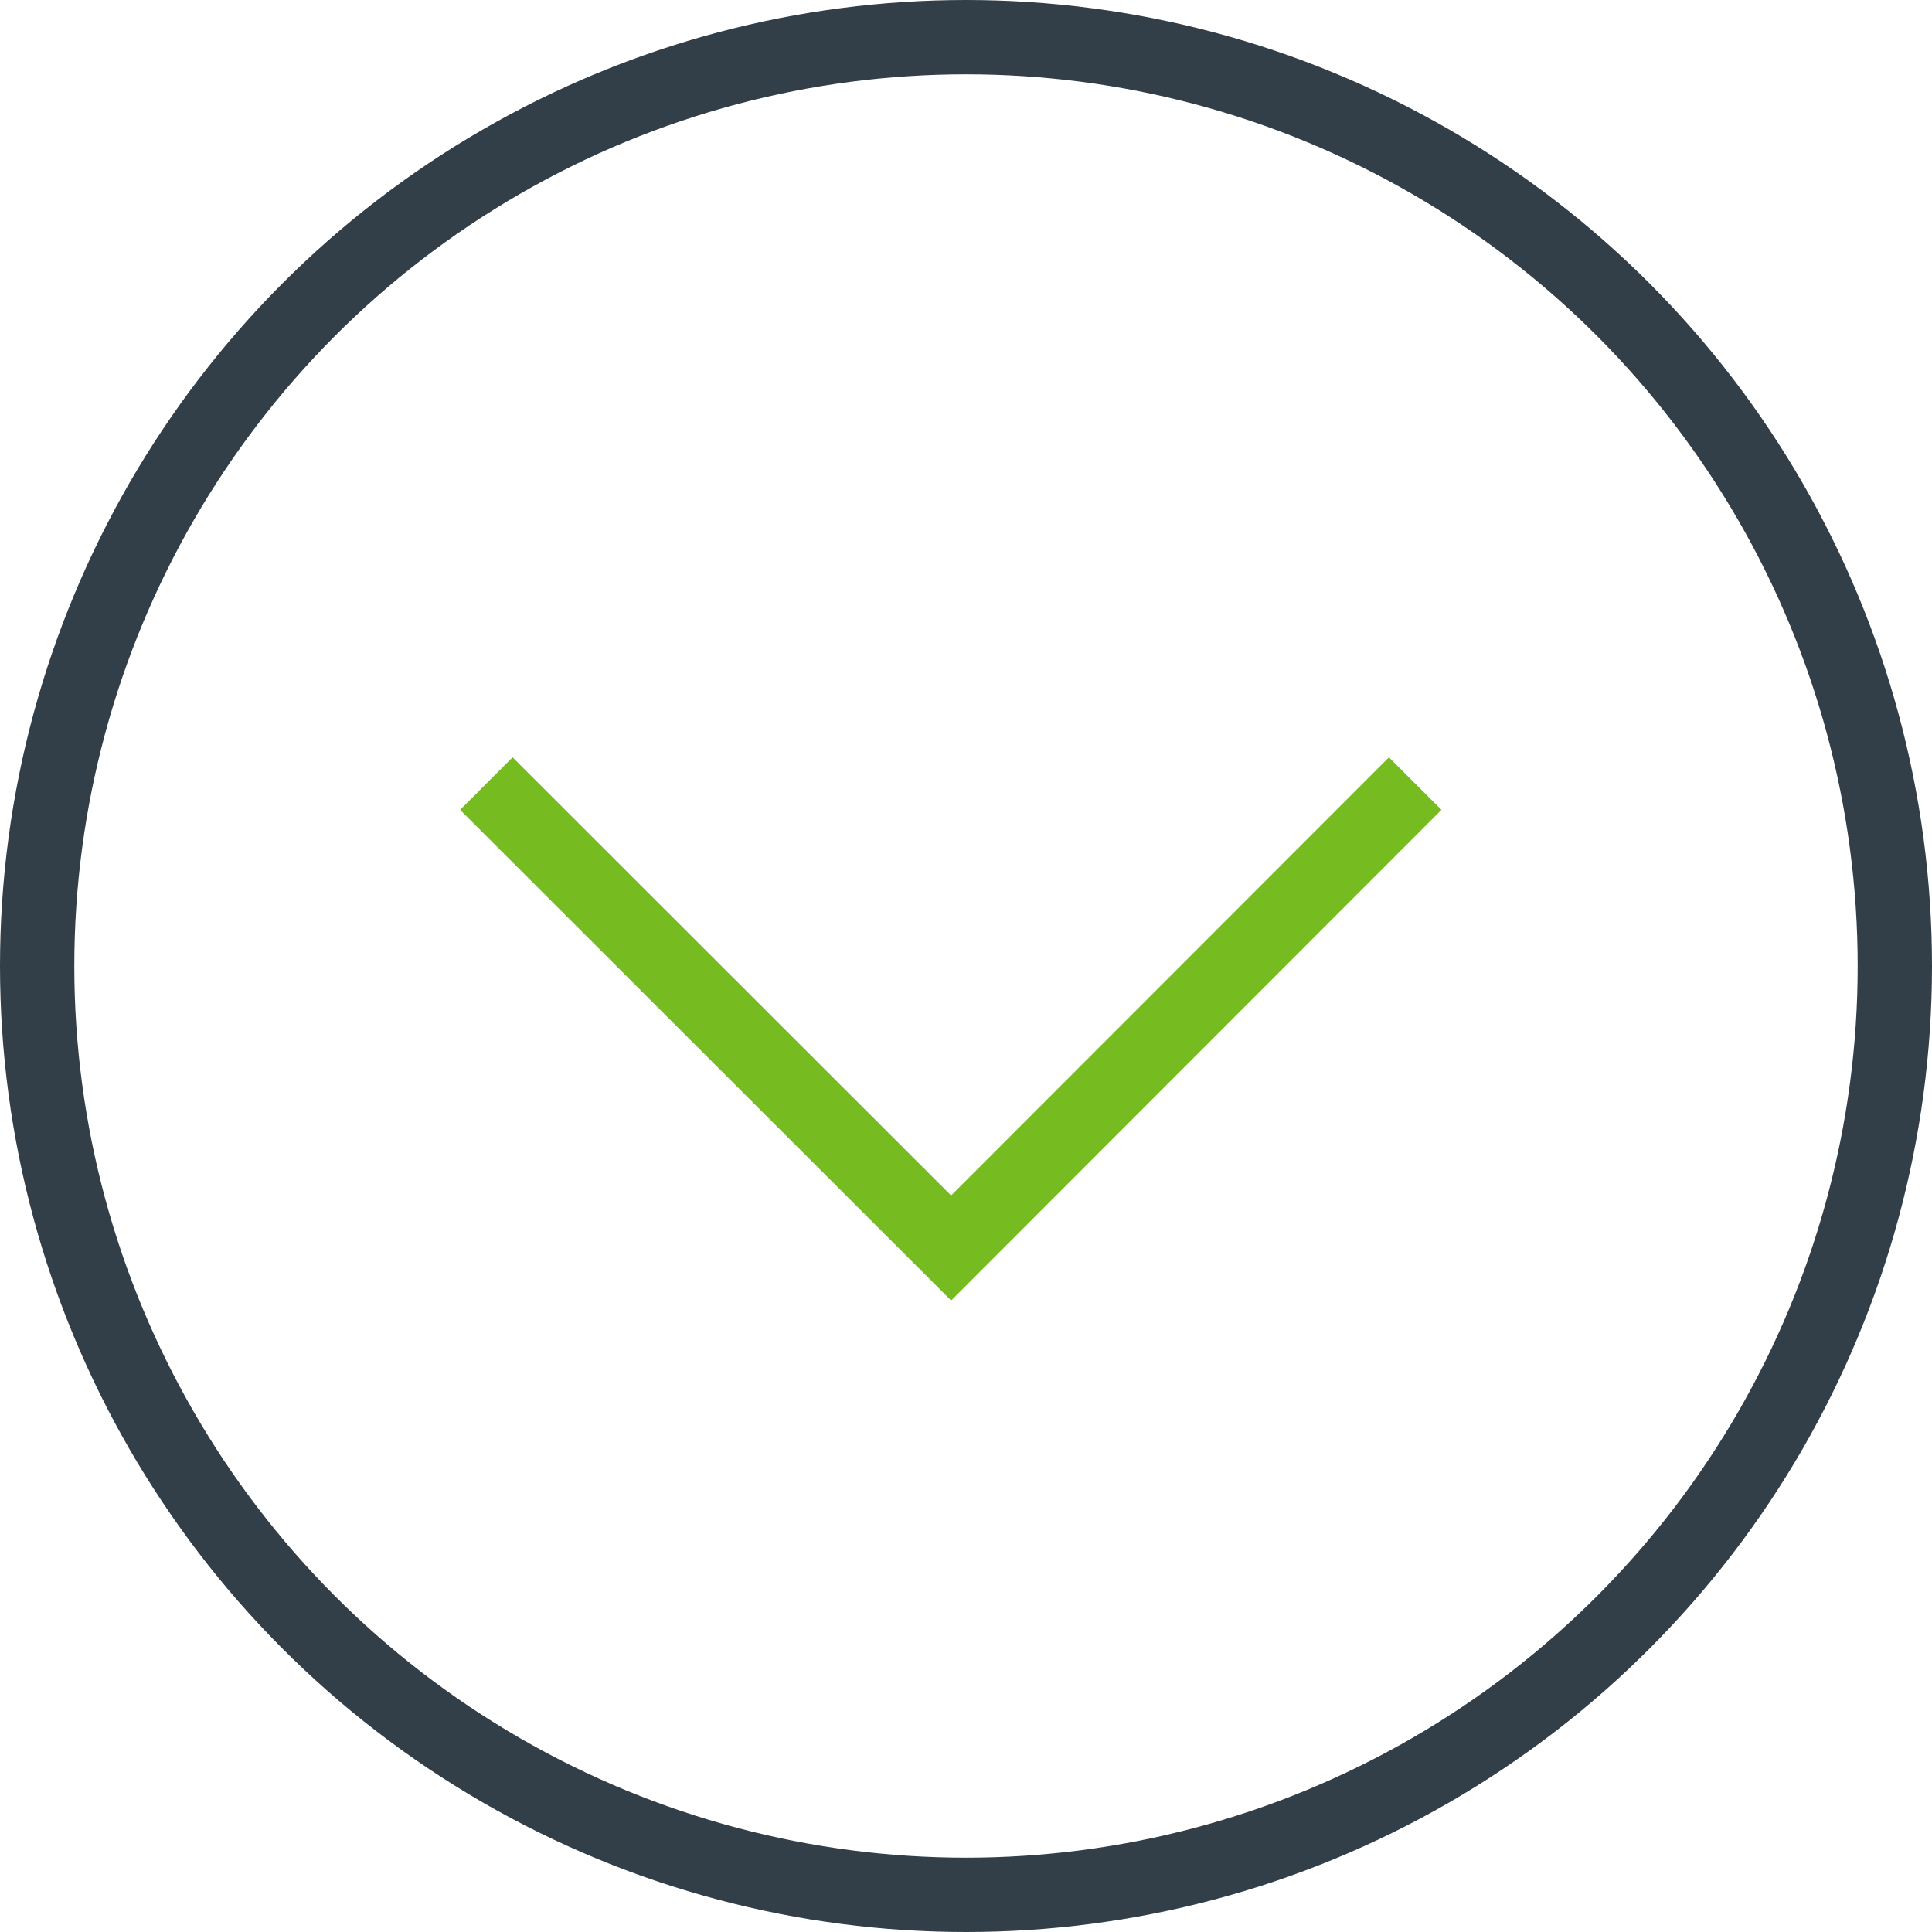 <svg xmlns="http://www.w3.org/2000/svg" viewBox="0 0 52 52"><defs><style>.cls-1,.cls-2{fill:none;stroke-miterlimit:10;stroke-width:2px;}.cls-1{stroke:#323e48;stroke-linecap:round;}.cls-2{stroke:#76bc21;}</style></defs><title>Recurso 1</title><g id="Capa_2" data-name="Capa 2"><g id="QUIÉNES_SOMOS" data-name="QUIÉNES SOMOS"><circle class="cls-1" cx="26" cy="26" r="25"/><path class="cls-2" d="M13.09,21.09,25.6,33.59l12.49-12.5"/></g></g></svg>